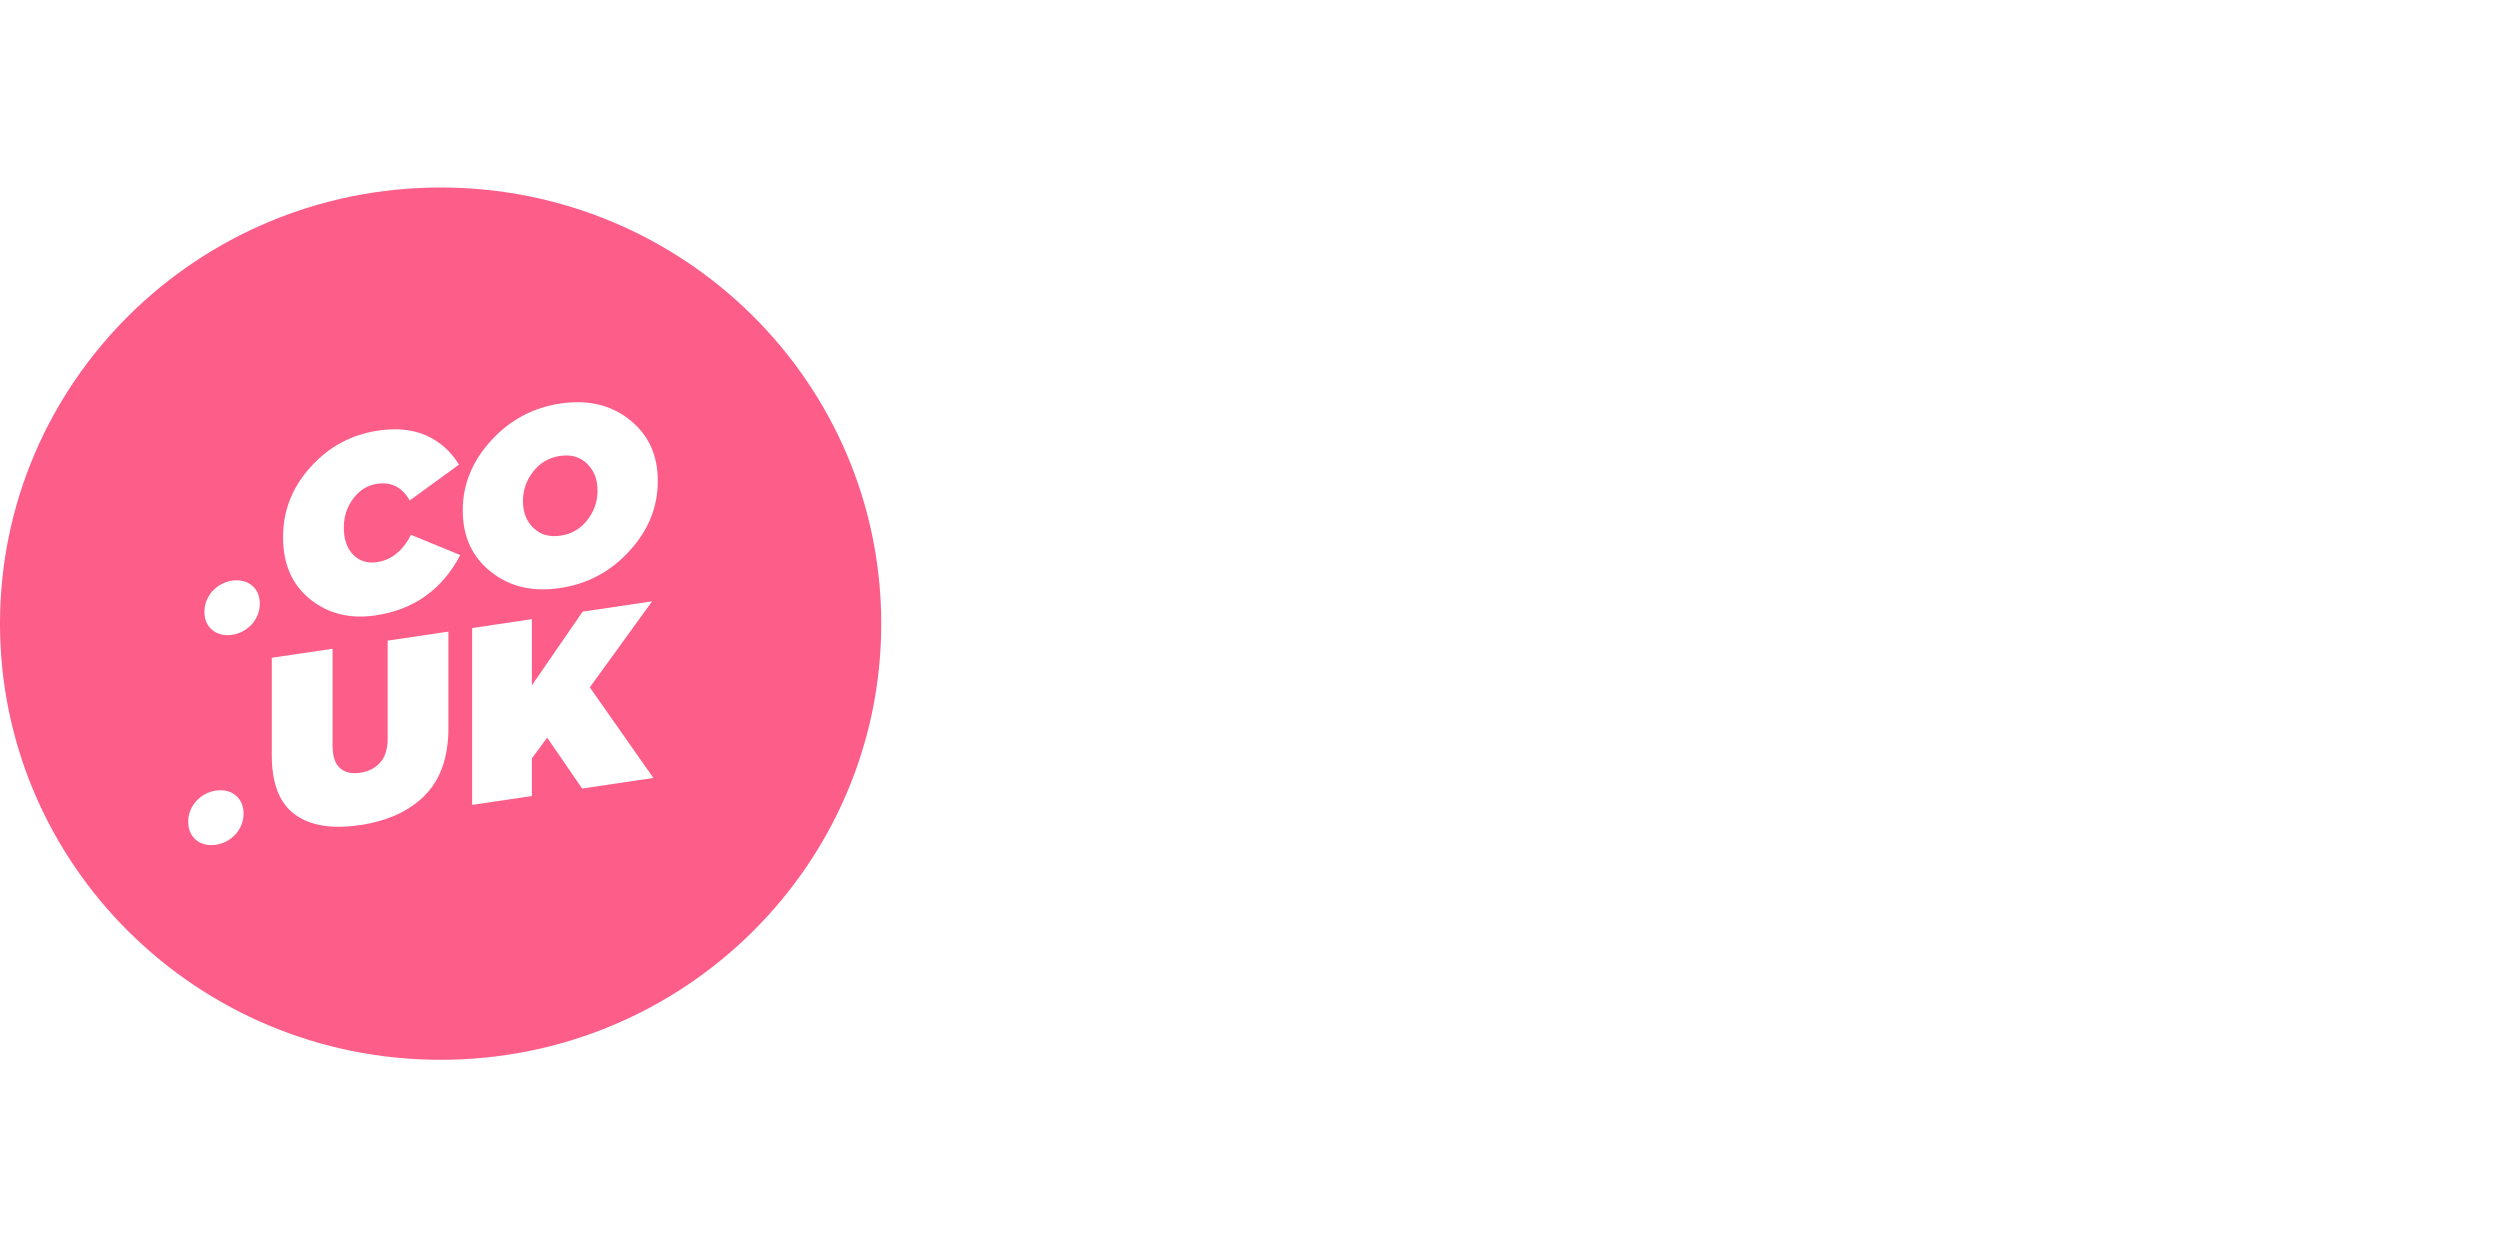 <svg width="800" height="400" viewBox="0 0 800 400" fill="none" xmlns="http://www.w3.org/2000/svg">
<rect width="800" height="400" fill="white"/>
<path d="M282 199.57C282 276.648 218.868 339.14 141 339.14C63.132 339.14 0 276.648 0 199.57C0 122.492 63.132 60 141 60C218.868 60 282 122.492 282 199.57Z" fill="#FD5D89"/>
<path d="M74.274 185.808C79.369 185.058 83.127 188.219 83.127 193.057V193.263C83.127 198.1 79.369 202.379 74.274 203.144C69.179 203.894 65.421 200.732 65.421 195.895V195.689C65.421 190.851 69.194 186.572 74.274 185.808Z" fill="white"/>
<path d="M120.235 196.924C112.065 198.13 105.083 196.424 99.29 191.792C93.482 187.161 90.585 180.544 90.585 171.986V171.825C90.585 163.414 93.512 155.959 99.364 149.46C105.217 142.961 112.422 139.079 120.963 137.8C127.009 136.903 132.193 137.447 136.531 139.417C140.868 141.387 144.3 144.475 146.869 148.68L131.109 160.15C128.717 155.93 125.256 154.15 120.74 154.812C117.576 155.283 115.006 156.871 113.016 159.561C111.025 162.252 110.03 165.325 110.03 168.766V168.928C110.03 172.589 111.025 175.456 113.016 177.5C115.006 179.544 117.576 180.338 120.74 179.868C125.256 179.191 128.851 176.295 131.525 171.148L147.285 177.618C141.462 188.675 132.446 195.101 120.25 196.909" fill="white"/>
<path d="M201.43 176.31C195.384 182.927 187.971 186.882 179.207 188.176C170.443 189.485 163.06 187.749 157.074 182.971C151.087 178.207 148.087 171.693 148.087 163.444V163.282C148.087 155.033 151.102 147.608 157.148 140.991C163.194 134.374 170.606 130.419 179.37 129.125C188.135 127.831 195.517 129.566 201.504 134.33C207.49 139.094 210.491 145.608 210.491 153.857V154.019C210.491 162.267 207.475 169.693 201.43 176.295M170.71 168.943C172.938 171.119 175.835 171.943 179.37 171.413C182.906 170.884 185.773 169.222 187.942 166.429C190.125 163.62 191.21 160.503 191.21 157.048V156.886C191.21 153.386 190.096 150.548 187.852 148.372C185.624 146.196 182.728 145.373 179.192 145.902C175.657 146.431 172.79 148.093 170.621 150.901C168.437 153.71 167.353 156.827 167.353 160.282V160.444C167.353 163.944 168.467 166.782 170.695 168.958" fill="white"/>
<path d="M69.084 252.989C74.18 252.239 77.938 255.4 77.938 260.238V260.444C77.938 265.281 74.18 269.56 69.084 270.325C63.989 271.075 60.231 267.913 60.231 263.076V262.87C60.231 258.032 63.989 253.753 69.084 252.989Z" fill="white"/>
<path d="M115.079 264.034C106.196 265.357 99.304 264.225 94.372 260.637C89.44 257.064 86.974 250.741 86.974 241.684V210.482L106.419 207.6V238.566C106.419 241.963 107.206 244.36 108.781 245.771C110.356 247.183 112.509 247.683 115.228 247.286C117.946 246.889 120.1 245.786 121.675 243.992C123.249 242.198 124.051 239.654 124.051 236.361V204.997L143.496 202.115V232.92C143.496 242.198 141.001 249.359 136.024 254.447C131.048 259.519 124.051 262.725 115.079 264.063" fill="white"/>
<path d="M151.085 257.562V200.967L170.203 198.129V219.302L186.454 195.717L208.677 192.424L188.742 219.949L209.078 248.946L186.291 252.328L175.091 236.05L170.203 242.667V254.724L151.085 257.562Z" fill="white"/>
</svg>
